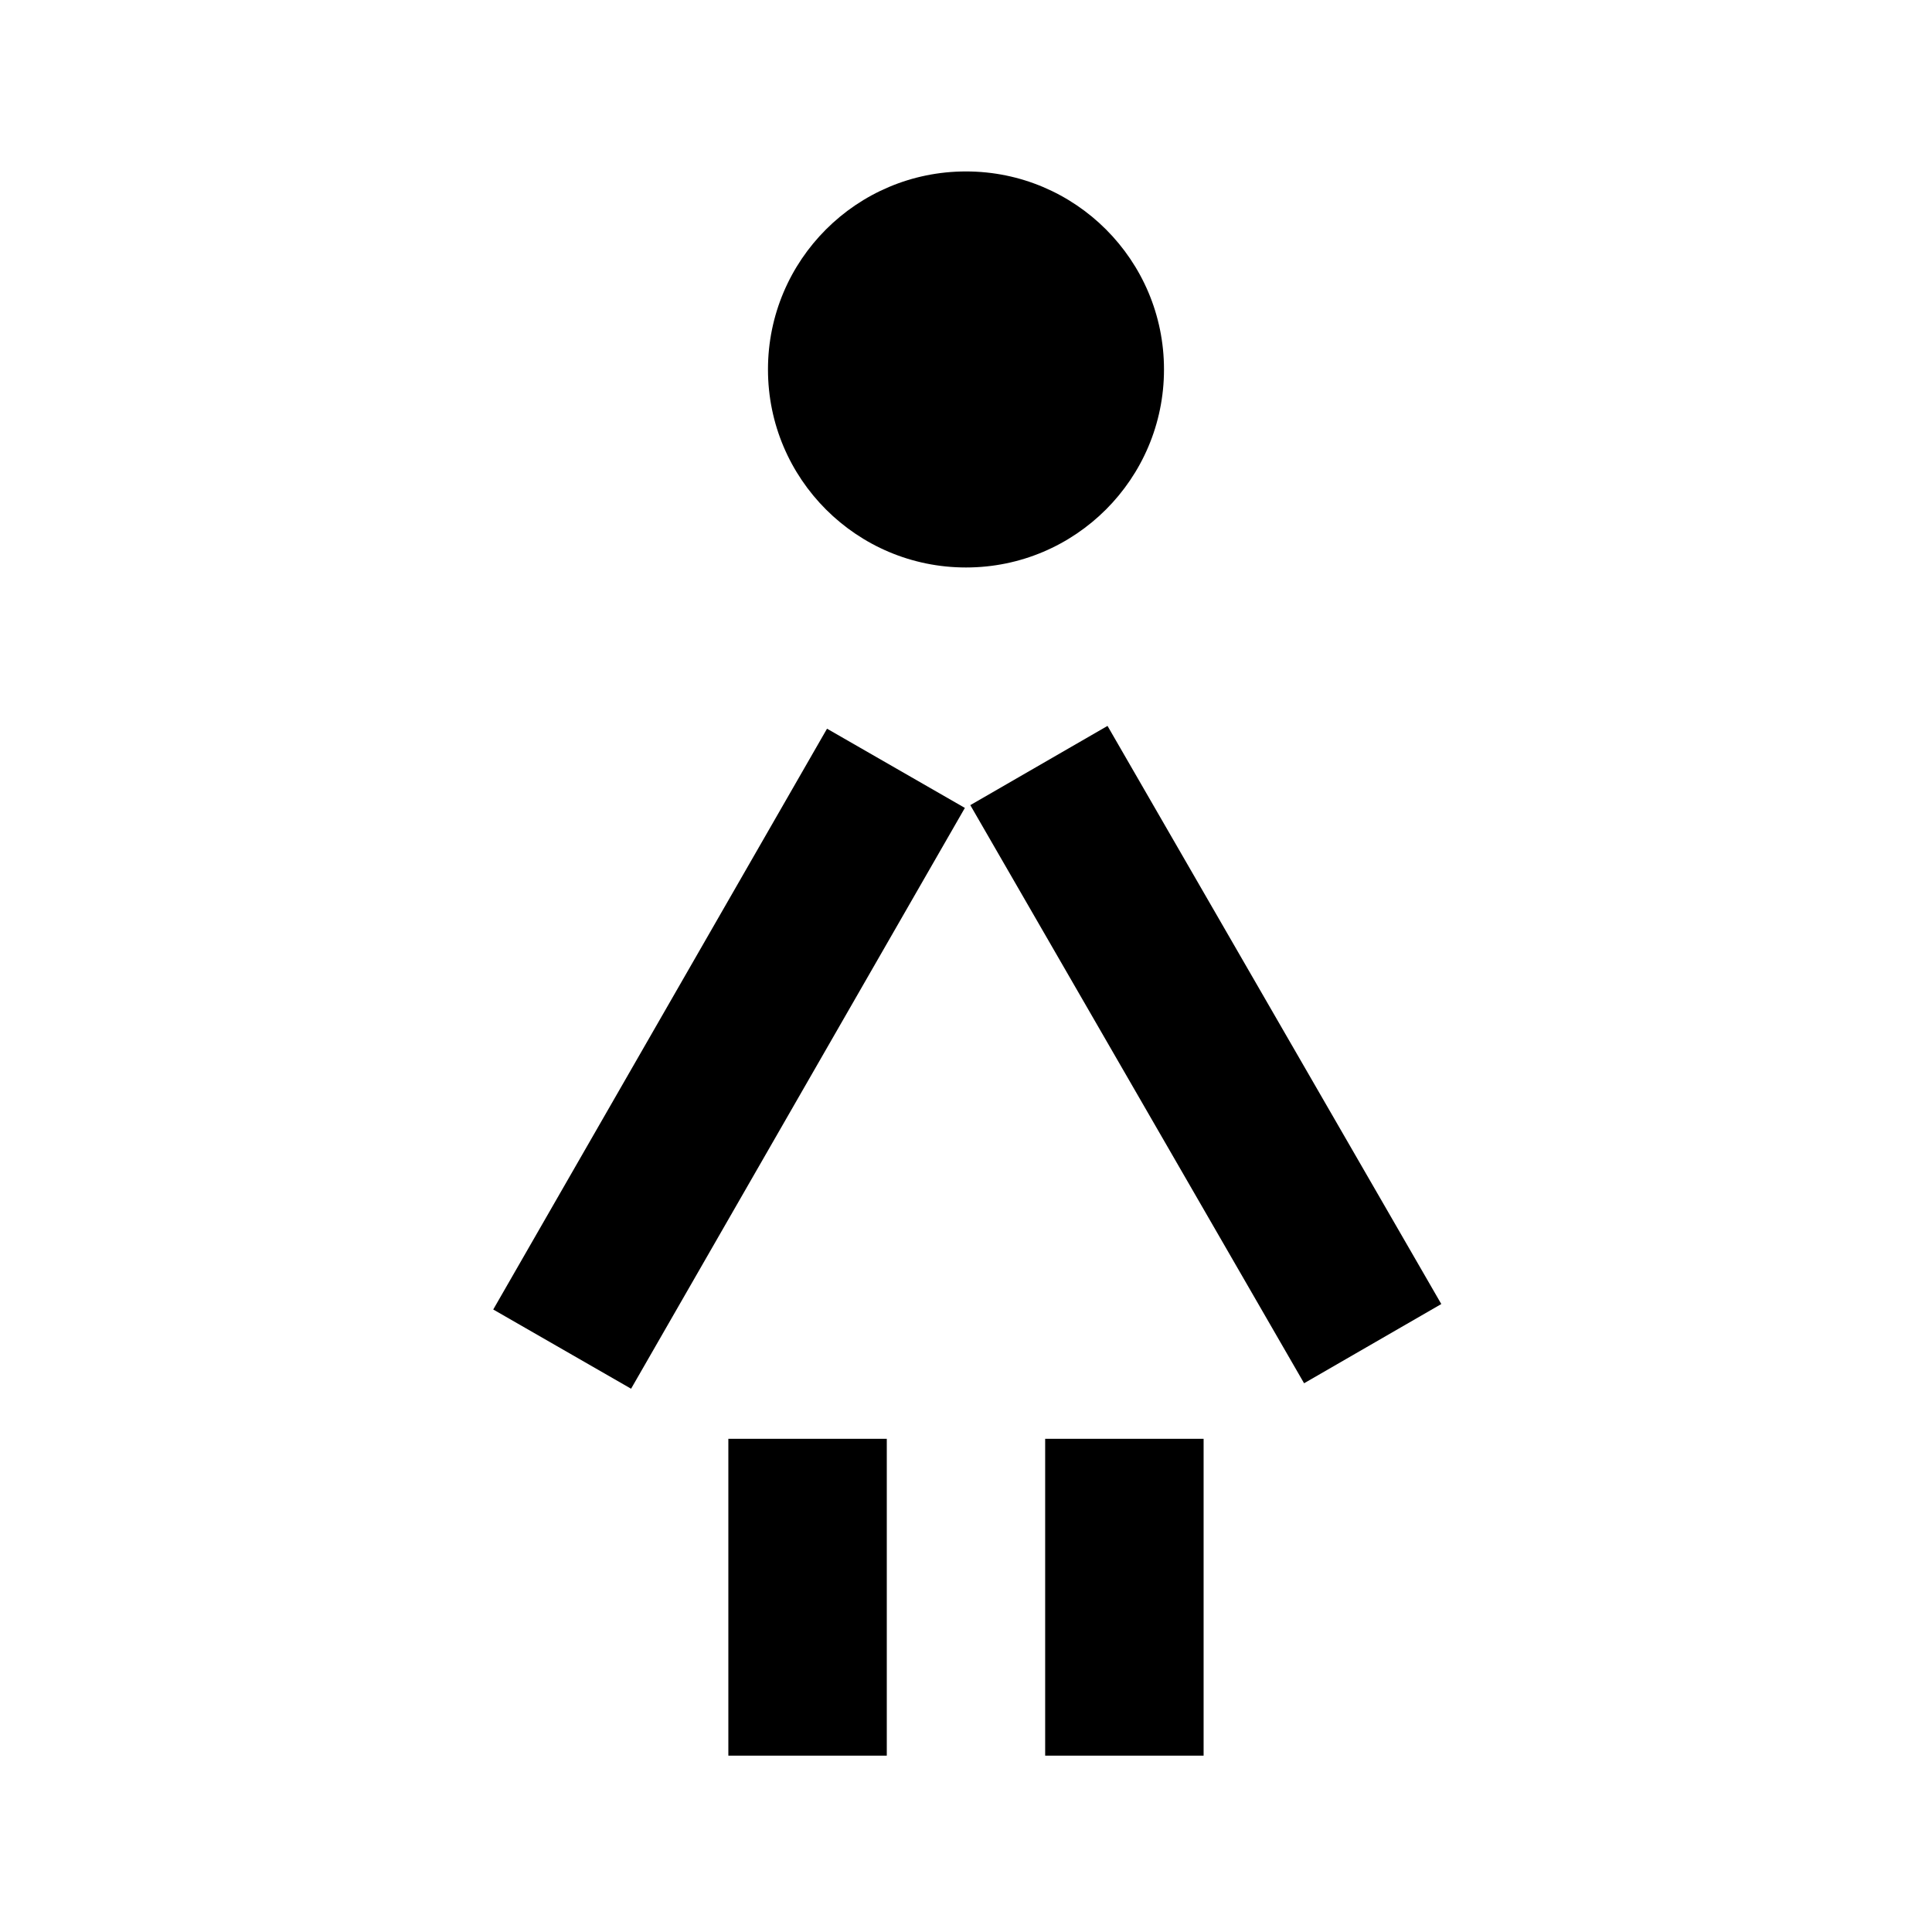 <?xml version="1.0" encoding="UTF-8"?>
<!-- Uploaded to: ICON Repo, www.svgrepo.com, Generator: ICON Repo Mixer Tools -->
<svg fill="#000000" width="800px" height="800px" version="1.1" viewBox="144 144 512 512" xmlns="http://www.w3.org/2000/svg">
 <g>
  <path d="m337.02 525.3h41.988v83.965h-41.988z"/>
  <path d="m420.98 525.3h41.988v83.965h-41.988z"/>
  <path d="m401.14 357.37 36.363-20.996 88.457 153.21-36.363 20.996z"/>
  <path d="m363.17 337.11 36.531 20.996-88.457 153.92-36.531-20.996z"/>
  <path d="m452.47 241.91c0 28.98-23.492 52.477-52.473 52.477-28.984 0-52.477-23.496-52.477-52.477s23.492-52.477 52.477-52.477c28.98 0 52.473 23.496 52.473 52.477"/>
 </g>
</svg>